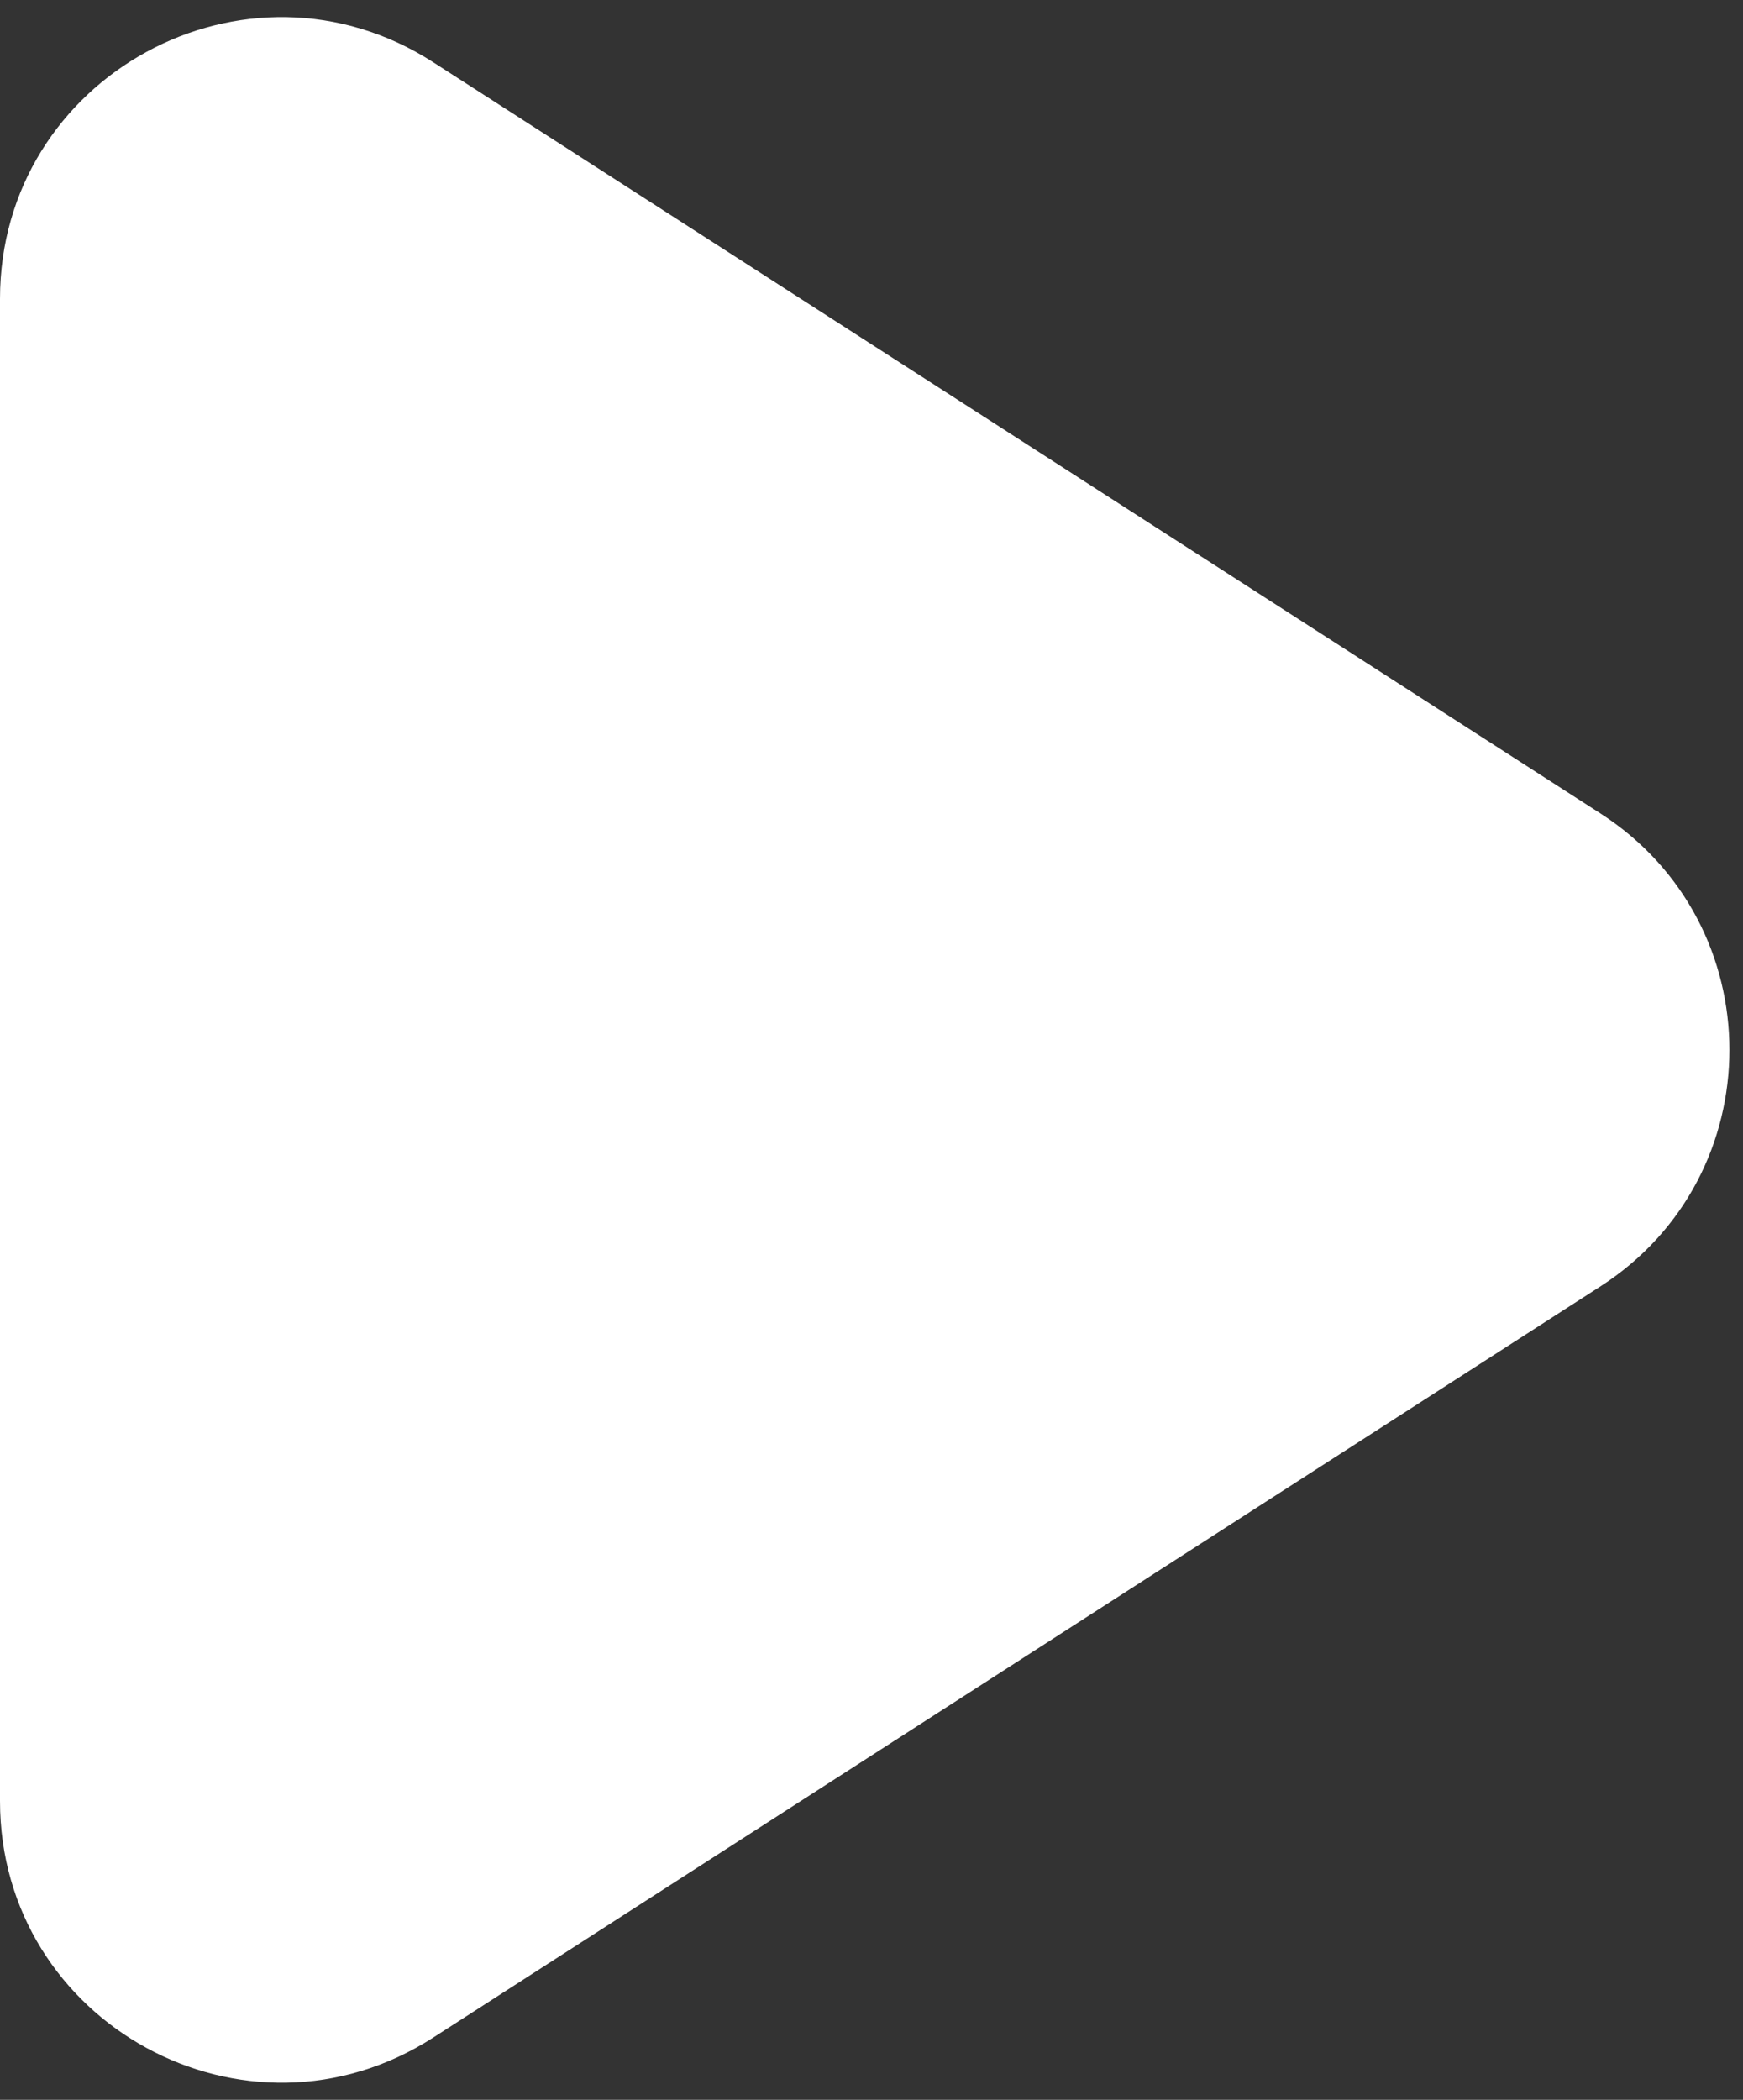 <?xml version="1.0" encoding="UTF-8"?> <svg xmlns="http://www.w3.org/2000/svg" width="93" height="112" viewBox="0 0 93 112" fill="none"><rect x="0" y="0" width="93" height="112" fill="#333333" stroke="none"/> <path d="M85.391 43.385C94.57 49.29 94.57 62.71 85.391 68.615L23.116 108.679C13.133 115.101 0 107.934 0 96.064L0 15.936C0 4.066 13.133 -3.101 23.116 3.321L85.391 43.385Z" fill="white"></path> </svg> 